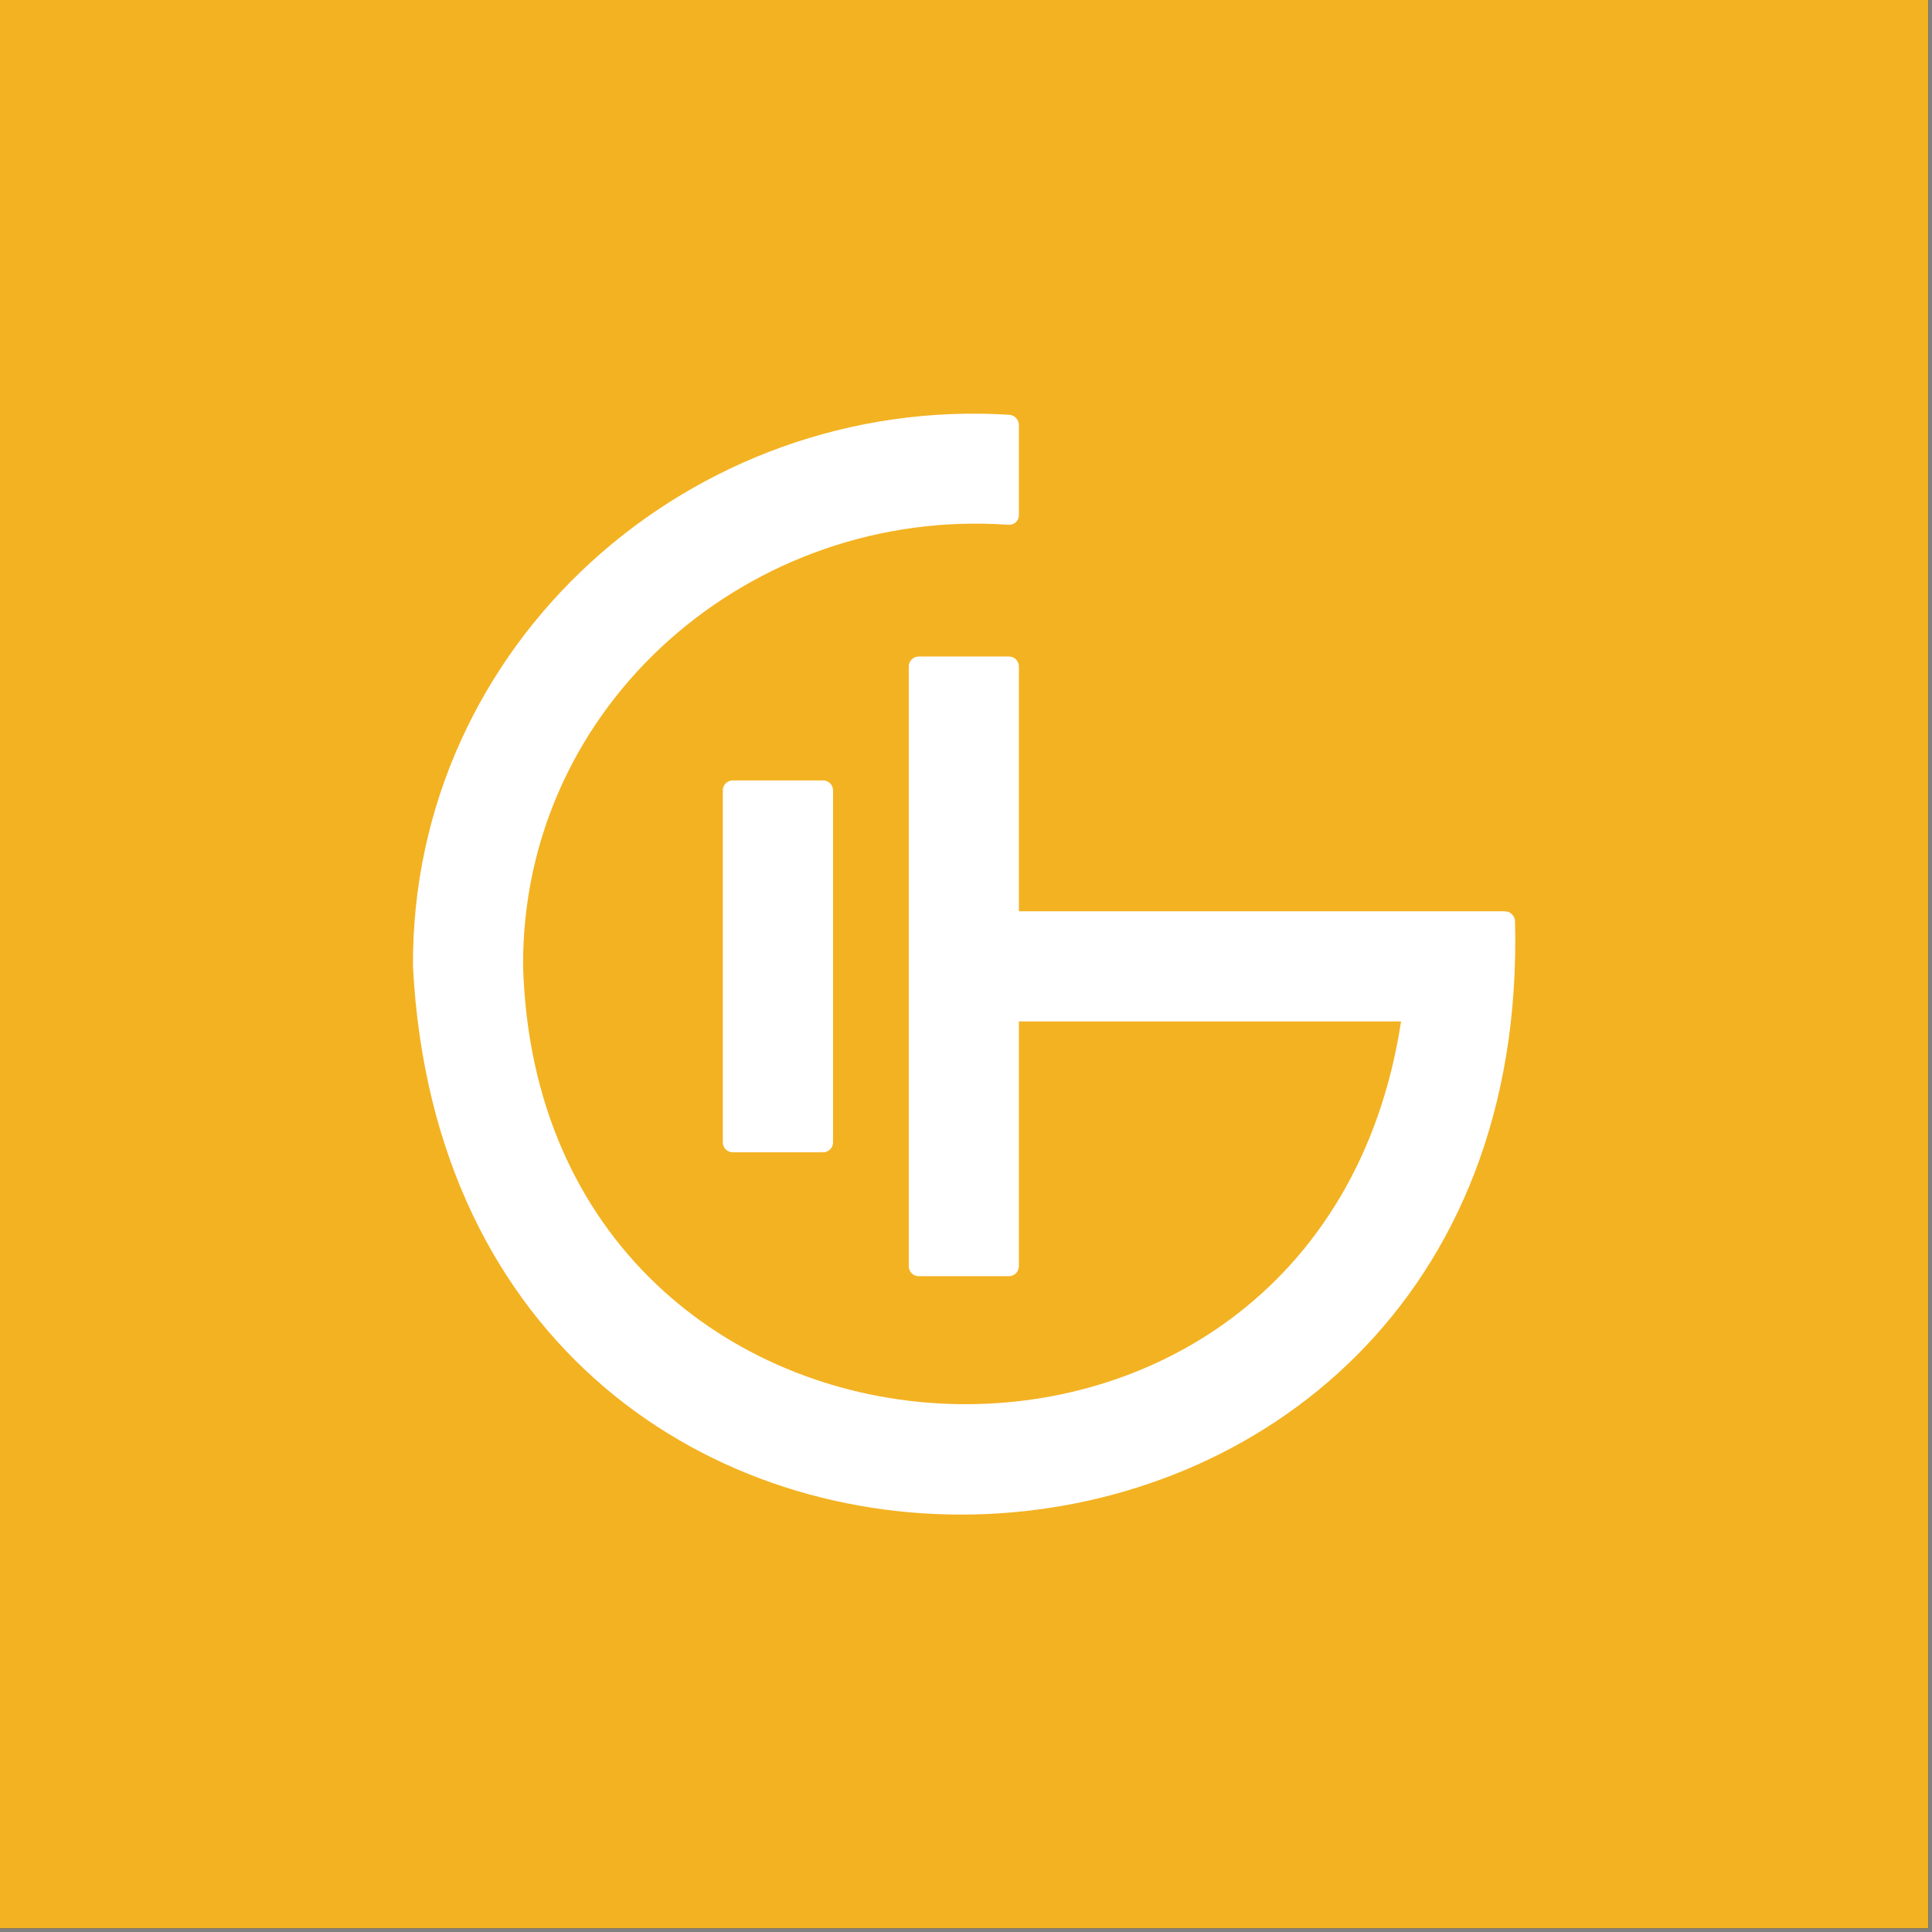 <svg width="16" height="16" viewBox="0 0 16 16" fill="none" xmlns="http://www.w3.org/2000/svg">
<rect x="0" y="0" width="16" height="16" fill="#808080" stroke="none"/>
<path d="M15.969 0H0V15.969H15.969V0Z" fill="black"/>
<path d="M15.969 0H0V15.969H15.969V0Z" fill="#F3B222"/>
<path d="M8.438 7.547V5.519C8.438 5.474 8.401 5.437 8.356 5.437H7.608C7.563 5.437 7.526 5.474 7.526 5.519V10.486C7.526 10.532 7.563 10.569 7.608 10.569H8.356C8.401 10.569 8.438 10.532 8.438 10.486V8.459H11.603C10.917 12.94 4.465 12.564 4.332 8.003C4.32 5.826 6.225 4.196 8.351 4.346C8.398 4.349 8.438 4.314 8.438 4.267V3.52C8.438 3.476 8.403 3.438 8.358 3.435C5.725 3.27 3.406 5.326 3.42 8.003C3.746 14.307 12.703 13.919 12.547 7.63C12.546 7.585 12.508 7.547 12.462 7.547H8.438Z" fill="white"/>
<path d="M6.899 9.46V6.546C6.899 6.5 6.862 6.463 6.816 6.463H6.069C6.023 6.463 5.986 6.5 5.986 6.546V9.46C5.986 9.506 6.023 9.543 6.069 9.543H6.816C6.862 9.543 6.899 9.506 6.899 9.46Z" fill="white"/>
</svg>
